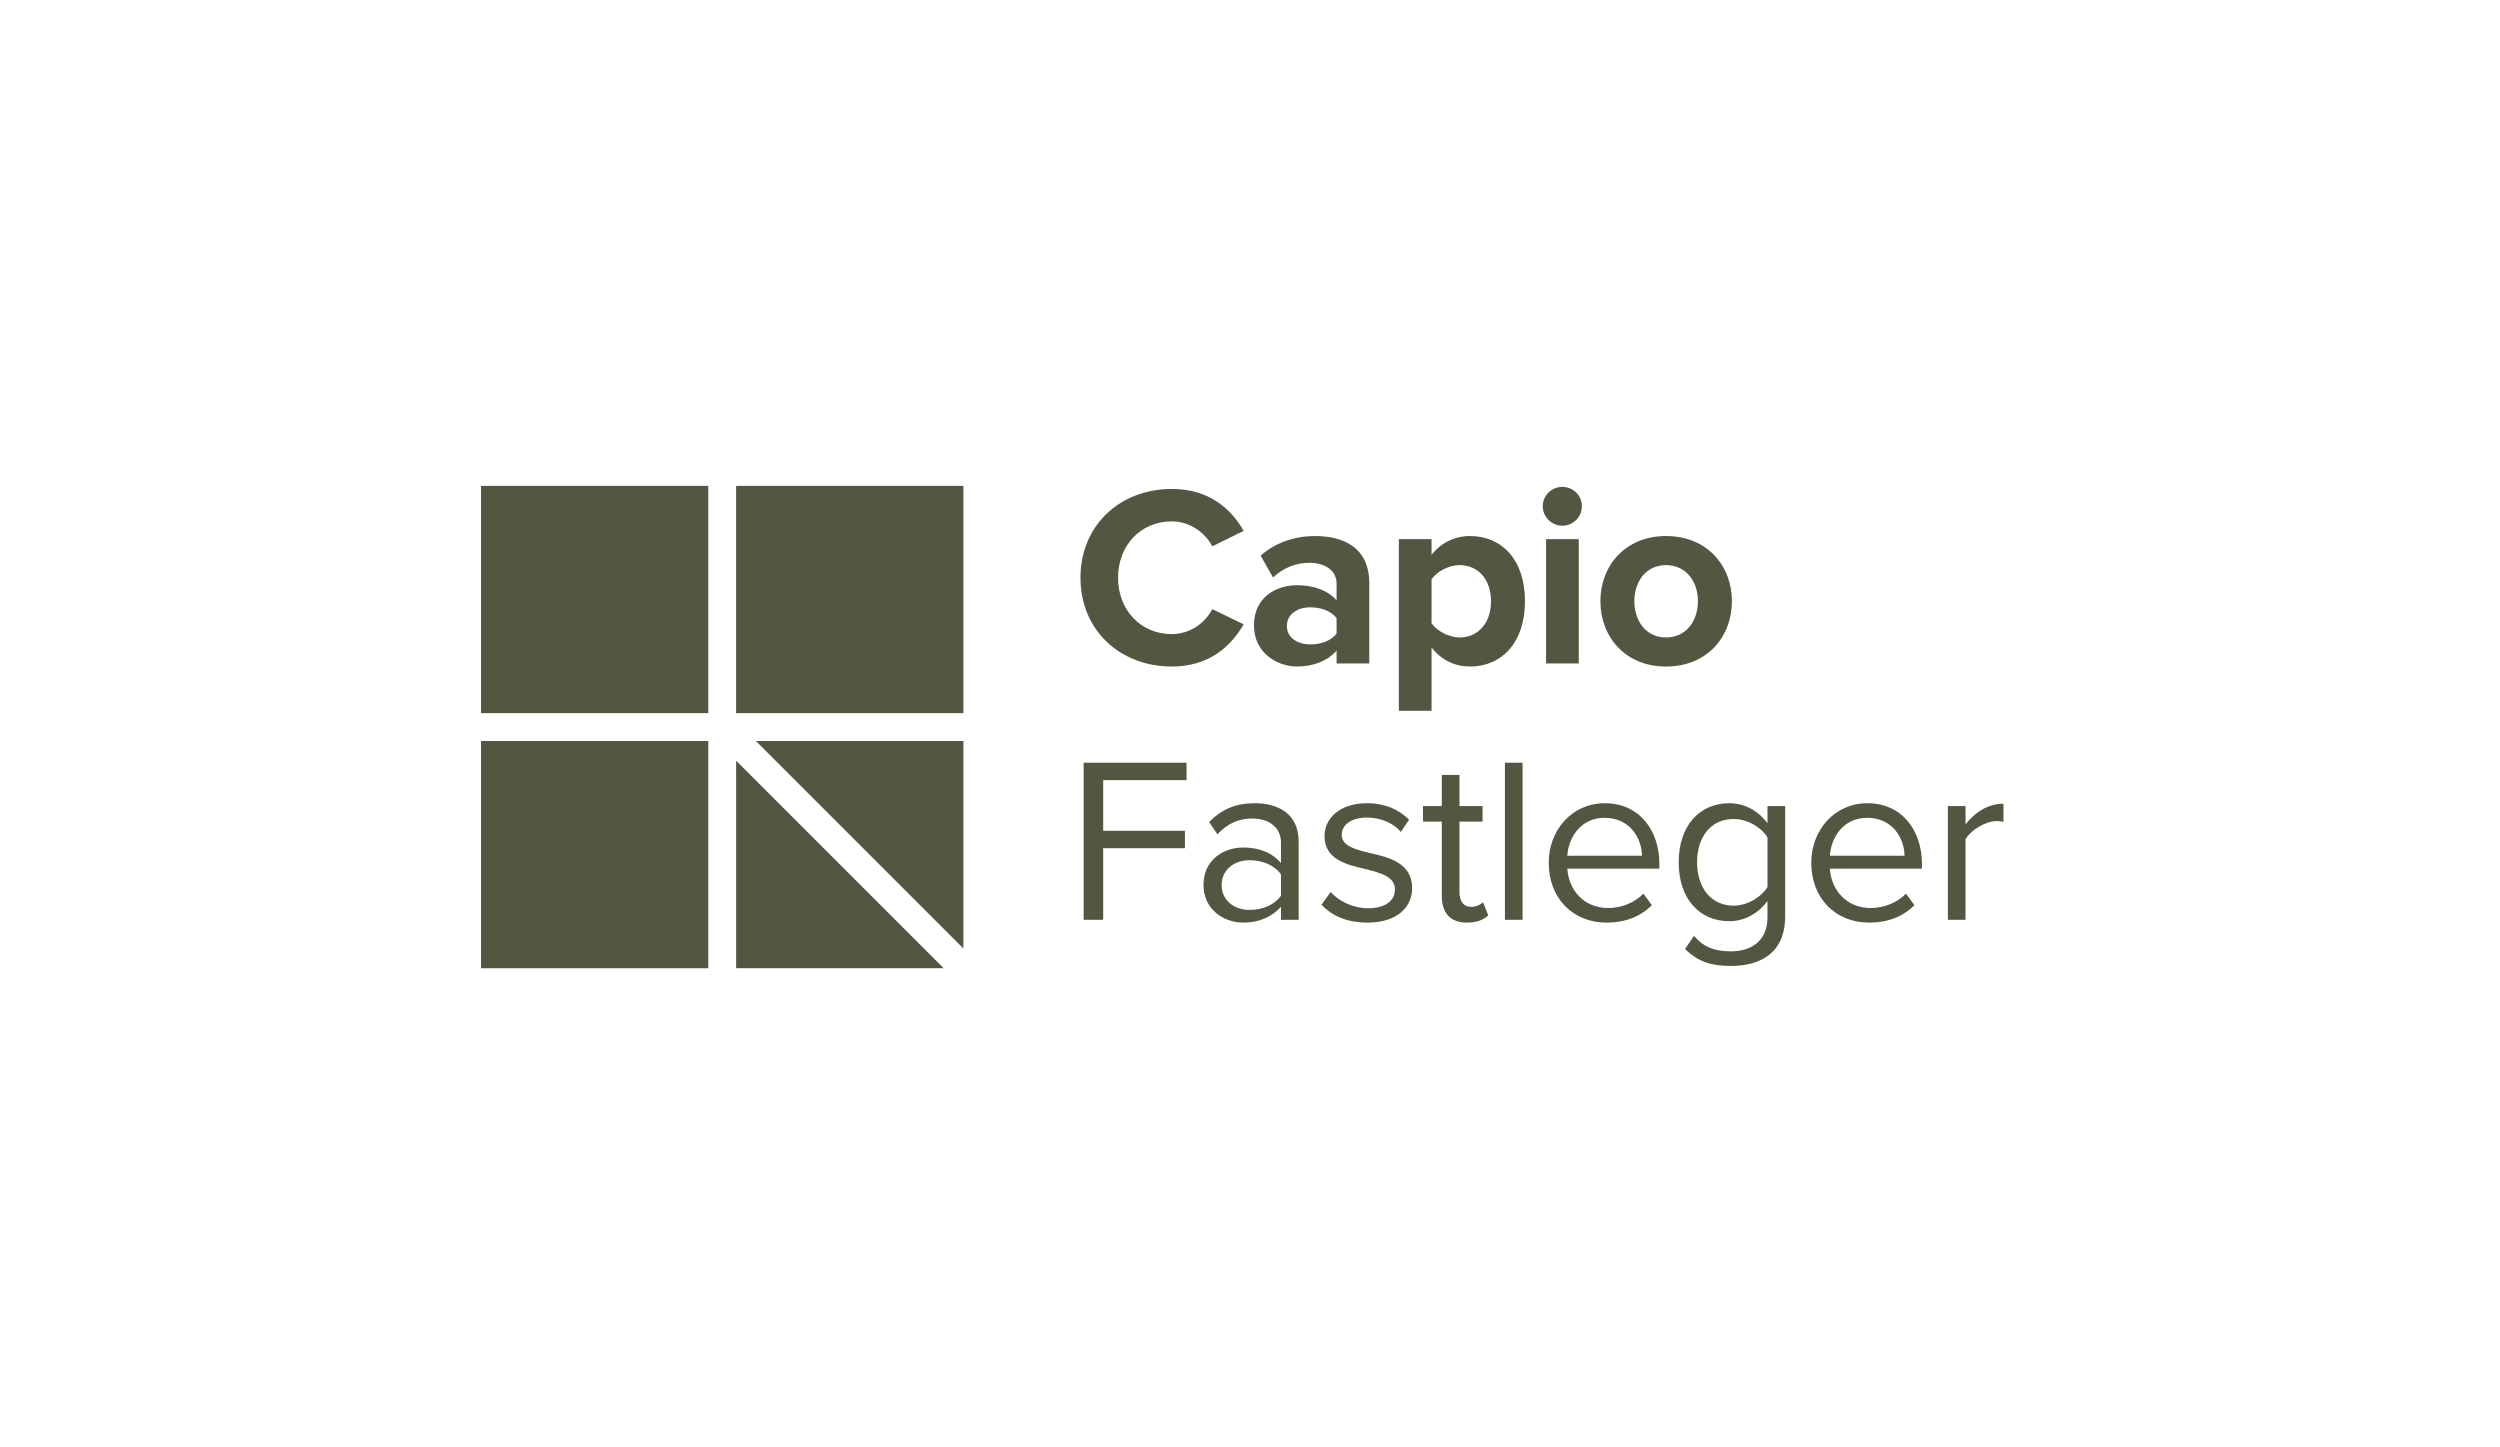<?xml version="1.0" encoding="UTF-8"?><svg id="a" xmlns="http://www.w3.org/2000/svg" width="180.521mm" height="104.489mm" viewBox="0 0 511.714 296.188"><rect width="511.714" height="296.188" fill="none" stroke-width="0"/><path d="m221.804,156.116h21.066v3.567h-17.065v10.363h16.726v3.567h-16.726v14.654h-4.001v-32.151Z" fill="#535641" stroke-width="0"/><path d="m262.197,185.616c-1.929,2.121-4.58,3.23-7.713,3.23-3.953,0-8.145-2.651-8.145-7.713,0-5.206,4.193-7.663,8.145-7.663,3.182,0,5.833,1.011,7.713,3.18v-4.193c0-3.133-2.508-4.917-5.881-4.917-2.796,0-5.06,1.013-7.134,3.23l-1.687-2.508c2.506-2.603,5.496-3.856,9.303-3.856,4.917,0,9.015,2.217,9.015,7.857v16.004h-3.615v-2.651Zm0-6.652c-1.398-1.929-3.856-2.891-6.412-2.891-3.374,0-5.736,2.121-5.736,5.109,0,2.94,2.362,5.062,5.736,5.062,2.556,0,5.014-.964,6.412-2.893v-4.386Z" fill="#535641" stroke-width="0"/><path d="m272.367,182.579c1.543,1.784,4.483,3.325,7.665,3.325,3.567,0,5.494-1.59,5.494-3.856,0-2.554-2.843-3.374-5.976-4.145-3.953-.916-8.436-1.977-8.436-6.797,0-3.615,3.133-6.7,8.676-6.7,3.953,0,6.749,1.495,8.629,3.374l-1.687,2.508c-1.398-1.687-3.953-2.941-6.942-2.941-3.18,0-5.157,1.446-5.157,3.519,0,2.266,2.651,2.99,5.688,3.712,4.049.916,8.724,2.072,8.724,7.231,0,3.904-3.133,7.037-9.158,7.037-3.807,0-7.037-1.158-9.4-3.664l1.88-2.603Z" fill="#535641" stroke-width="0"/><path d="m295.119,183.399v-15.231h-3.856v-3.182h3.856v-6.363h3.615v6.363h4.723v3.182h-4.723v14.46c0,1.735.771,2.988,2.362,2.988,1.011,0,1.976-.434,2.458-.964l1.061,2.7c-.916.868-2.217,1.495-4.339,1.495-3.422,0-5.157-1.977-5.157-5.447Z" fill="#535641" stroke-width="0"/><path d="m308.036,156.116h3.615v32.151h-3.615v-32.151Z" fill="#535641" stroke-width="0"/><path d="m328.473,164.407c7.037,0,11.182,5.496,11.182,12.485v.916h-18.847c.29,4.386,3.375,8.049,8.387,8.049,2.651,0,5.351-1.06,7.183-2.94l1.735,2.362c-2.314,2.314-5.447,3.567-9.255,3.567-6.892,0-11.858-4.965-11.858-12.245,0-6.747,4.82-12.195,11.472-12.195Zm-7.665,10.75h15.281c-.048-3.47-2.362-7.761-7.665-7.761-4.965,0-7.423,4.194-7.616,7.761Z" fill="#535641" stroke-width="0"/><path d="m346.741,191.545c1.927,2.313,4.241,3.18,7.568,3.18,3.856,0,7.471-1.879,7.471-6.989v-3.325c-1.688,2.361-4.531,4.145-7.81,4.145-6.073,0-10.363-4.53-10.363-12.05,0-7.471,4.241-12.099,10.363-12.099,3.133,0,5.93,1.543,7.81,4.098v-3.519h3.614v22.607c0,7.712-5.398,10.122-11.085,10.122-3.953,0-6.652-.772-9.4-3.472l1.832-2.698Zm15.039-20.15c-1.254-2.024-4.049-3.759-6.942-3.759-4.675,0-7.471,3.711-7.471,8.869,0,5.109,2.796,8.869,7.471,8.869,2.893,0,5.688-1.784,6.942-3.809v-10.171Z" fill="#535641" stroke-width="0"/><path d="m382.217,164.407c7.037,0,11.182,5.496,11.182,12.485v.916h-18.847c.29,4.386,3.375,8.049,8.387,8.049,2.651,0,5.351-1.06,7.183-2.94l1.735,2.362c-2.314,2.314-5.447,3.567-9.255,3.567-6.892,0-11.858-4.965-11.858-12.245,0-6.747,4.82-12.195,11.472-12.195Zm-7.665,10.75h15.281c-.048-3.47-2.362-7.761-7.665-7.761-4.965,0-7.423,4.194-7.616,7.761Z" fill="#535641" stroke-width="0"/><path d="m398.703,164.986h3.615v3.759c1.879-2.458,4.578-4.241,7.76-4.241v3.712c-.434-.097-.868-.145-1.446-.145-2.217,0-5.254,1.832-6.314,3.711v16.486h-3.615v-23.281Z" fill="#535641" stroke-width="0"/><rect x="98.46" y="99.452" width="46.518" height="46.517" fill="#535641" stroke-width="0"/><rect x="150.676" y="99.452" width="46.518" height="46.517" fill="#535641" stroke-width="0"/><rect x="98.46" y="151.667" width="46.518" height="46.517" fill="#535641" stroke-width="0"/><polygon points="150.677 155.701 150.677 198.182 193.158 198.182 150.677 155.701" fill="#535641" stroke-width="0"/><polygon points="197.194 194.15 197.194 151.665 154.709 151.665 197.194 194.15" fill="#535641" stroke-width="0"/><path d="m221.158,118.253c0-10.799,8.167-18.175,18.703-18.175,7.745,0,12.223,4.215,14.699,8.588l-6.427,3.16c-1.475-2.844-4.636-5.11-8.271-5.11-6.374,0-11.01,4.899-11.01,11.537s4.636,11.538,11.01,11.538c3.635,0,6.797-2.213,8.271-5.111l6.427,3.109c-2.528,4.372-6.954,8.64-14.699,8.64-10.536,0-18.703-7.375-18.703-18.176Z" fill="#535641" stroke-width="0"/><path d="m273.578,135.796v-2.634c-1.738,2.054-4.742,3.266-8.061,3.266-4.056,0-8.85-2.74-8.85-8.429,0-5.953,4.794-8.219,8.85-8.219,3.372,0,6.375,1.106,8.061,3.109v-3.425c0-2.582-2.212-4.267-5.584-4.267-2.74,0-5.269,1.001-7.429,3.003l-2.528-4.478c3.108-2.74,7.112-4.004,11.116-4.004,5.795,0,11.117,2.318,11.117,9.641v16.437h-6.691Zm0-6.111v-3.161c-1.106-1.475-3.214-2.212-5.374-2.212-2.634,0-4.794,1.37-4.794,3.846,0,2.37,2.16,3.74,4.794,3.74,2.16,0,4.268-.737,5.374-2.212Z" fill="#535641" stroke-width="0"/><path d="m293.018,132.529v12.96h-6.691v-35.139h6.691v3.214c1.95-2.476,4.742-3.846,7.85-3.846,6.533,0,11.275,4.846,11.275,13.329s-4.742,13.381-11.275,13.381c-3.002,0-5.795-1.264-7.85-3.899Zm12.17-9.482c0-4.373-2.581-7.376-6.427-7.376-2.161,0-4.637,1.265-5.743,2.898v9.009c1.106,1.58,3.582,2.898,5.743,2.898,3.846,0,6.427-3.003,6.427-7.428Z" fill="#535641" stroke-width="0"/><path d="m315.777,103.607c0-2.213,1.844-3.952,4.004-3.952,2.212,0,4.004,1.739,4.004,3.952s-1.792,4.004-4.004,4.004c-2.16,0-4.004-1.791-4.004-4.004Zm.684,32.189v-25.446h6.691v25.446h-6.691Z" fill="#535641" stroke-width="0"/><path d="m327.578,123.047c0-7.218,5.058-13.329,13.434-13.329,8.429,0,13.487,6.11,13.487,13.329,0,7.27-5.058,13.381-13.487,13.381-8.376,0-13.434-6.111-13.434-13.381Zm19.967,0c0-3.951-2.37-7.376-6.533-7.376s-6.48,3.425-6.48,7.376c0,4.004,2.318,7.428,6.48,7.428s6.533-3.424,6.533-7.428Z" fill="#535641" stroke-width="0"/></svg>